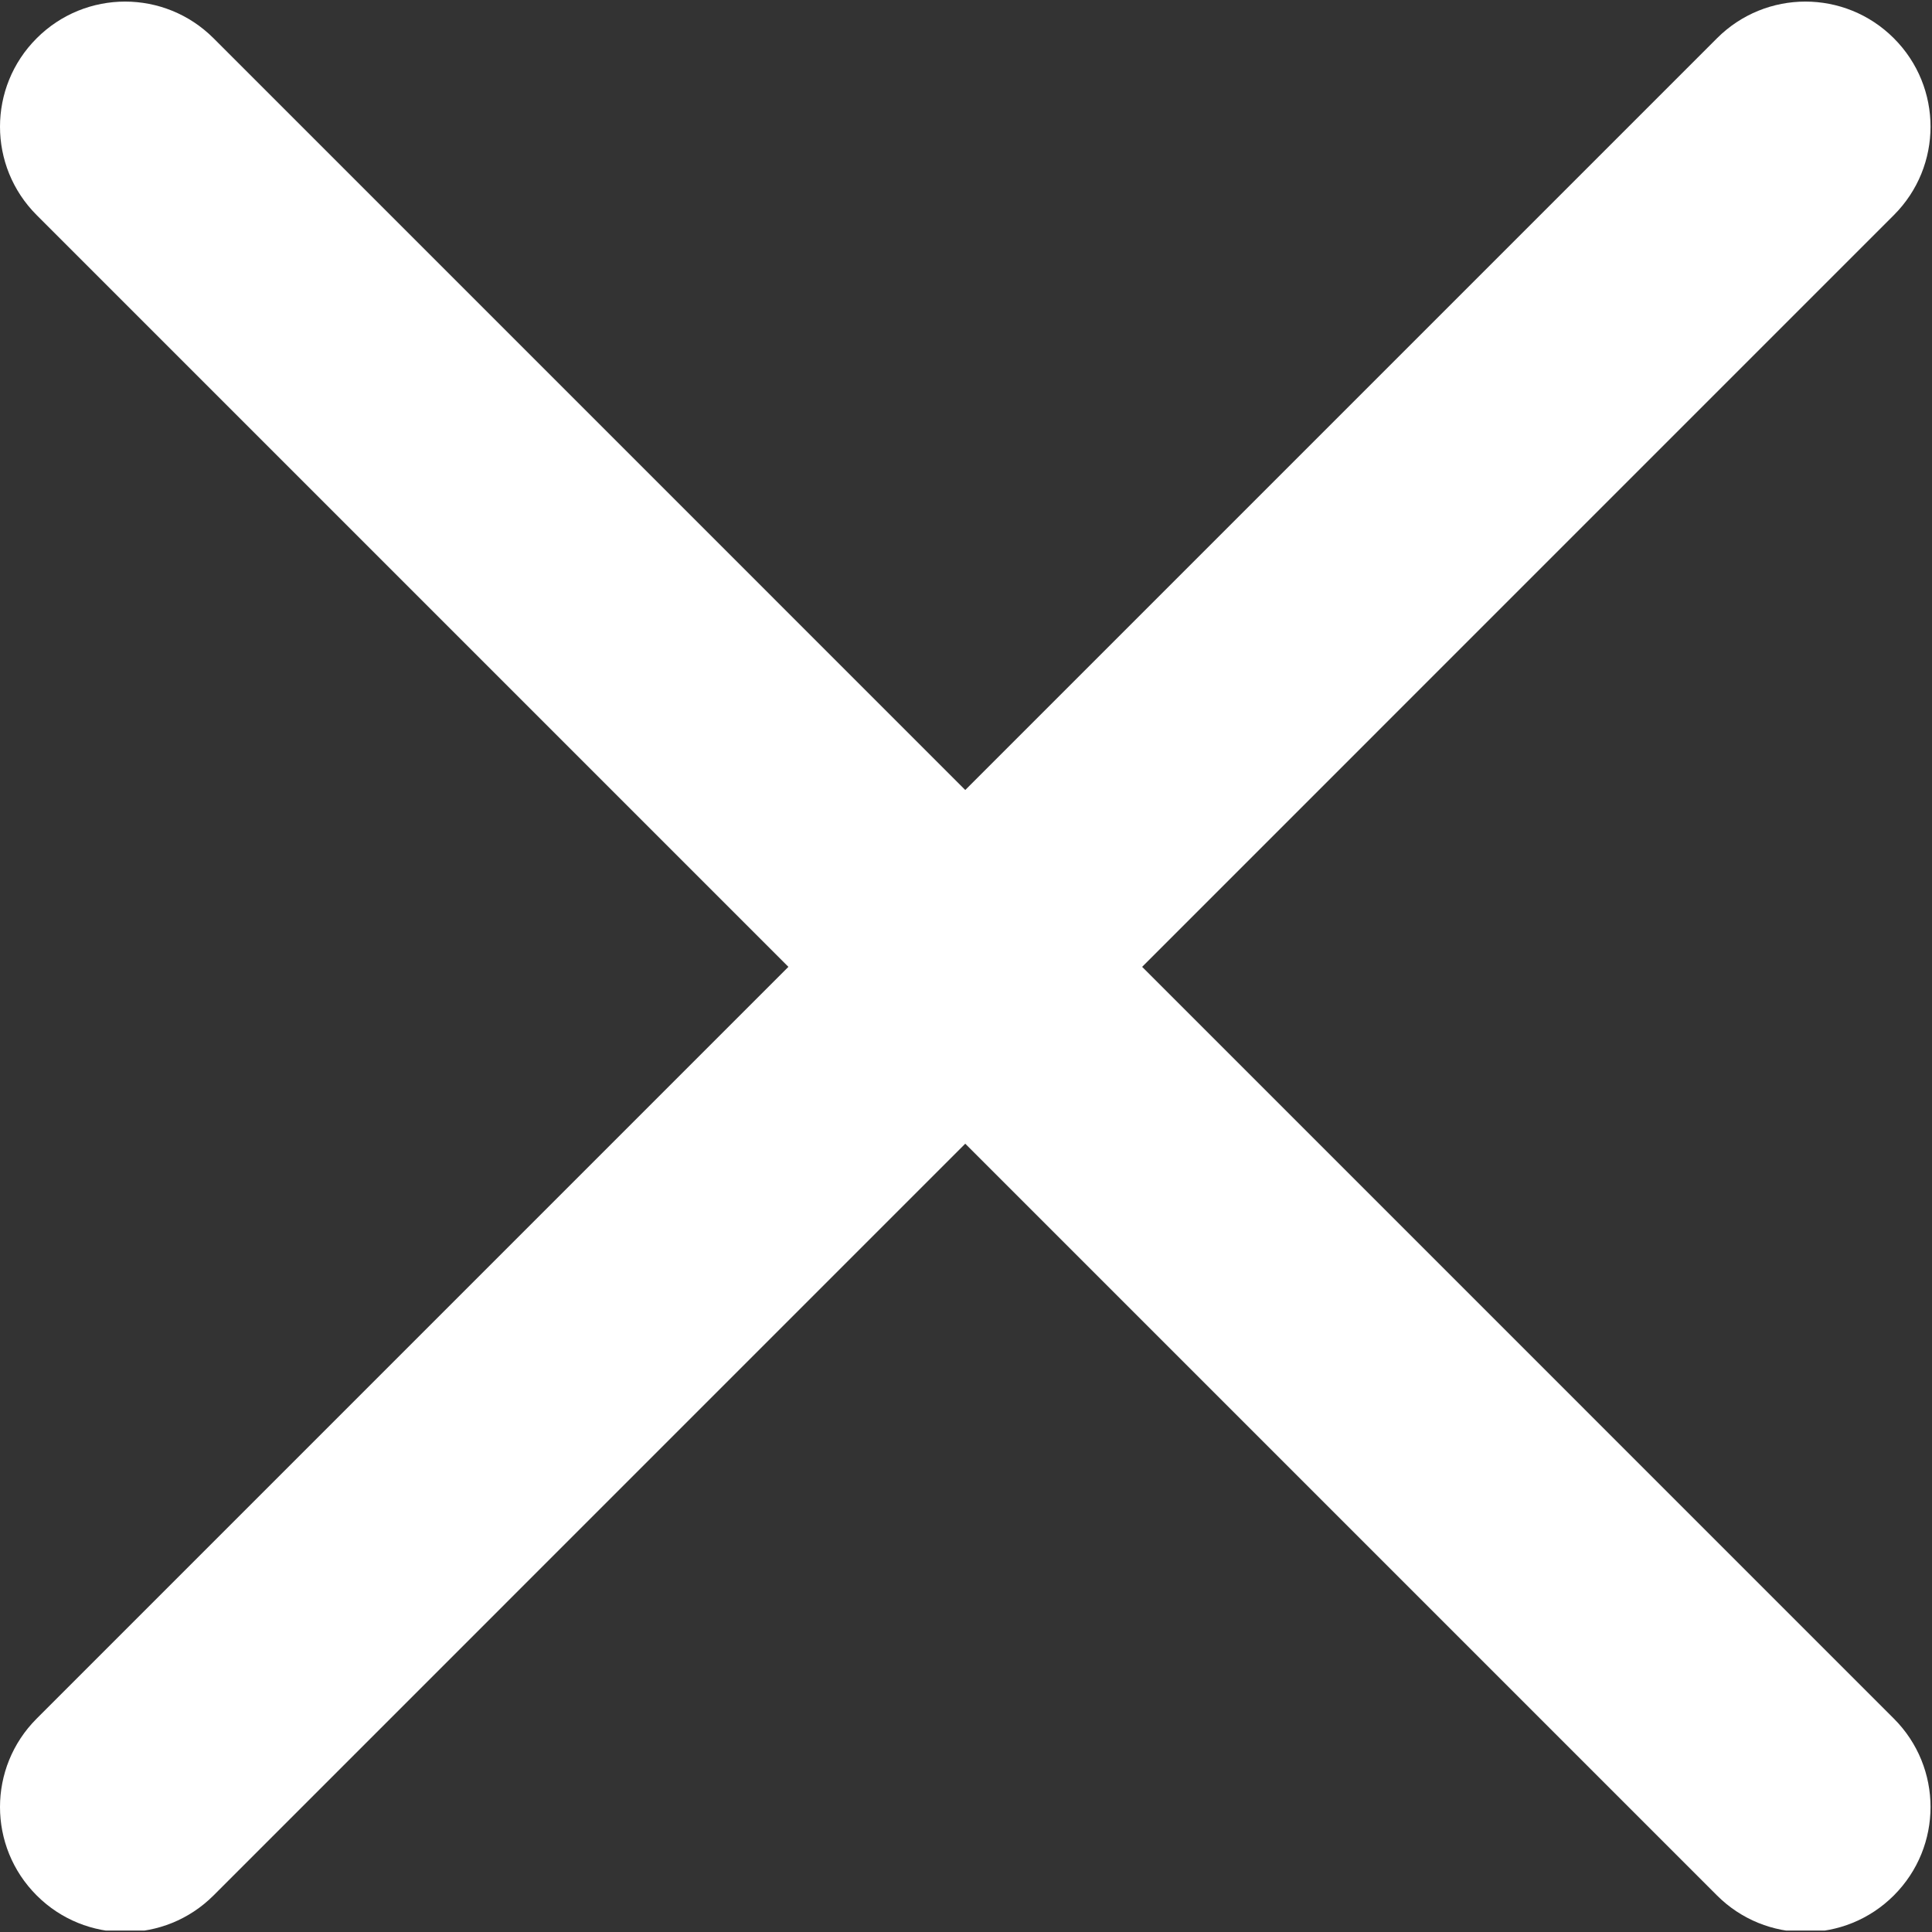 <svg width="439" height="439" viewBox="0 0 439 439" fill="none" xmlns="http://www.w3.org/2000/svg">
<rect x="0" y="0" width="439" height="439" fill="#333333" stroke="none"/>
<g clip-path="url(#clip0_405_710)">
<path d="M259.522 219.693L430.33 48.879C441.446 37.769 441.446 19.804 430.33 8.693C419.219 -2.417 401.255 -2.417 390.144 8.693L219.331 179.507L48.523 8.693C37.407 -2.417 19.448 -2.417 8.337 8.693C-2.779 19.804 -2.779 37.769 8.337 48.879L179.145 219.693L8.337 390.506C-2.779 401.617 -2.779 419.581 8.337 430.692C13.874 436.234 21.155 439.018 28.43 439.018C35.705 439.018 42.98 436.234 48.523 430.692L219.331 259.878L390.144 430.692C395.686 436.234 402.962 439.018 410.237 439.018C417.512 439.018 424.788 436.234 430.33 430.692C441.446 419.581 441.446 401.617 430.33 390.506L259.522 219.693Z" fill="white"/>
</g>
<defs>
<clipPath id="clip0_405_710">
<rect width="438.667" height="438.667" fill="white"/>
</clipPath>
</defs>
</svg>
